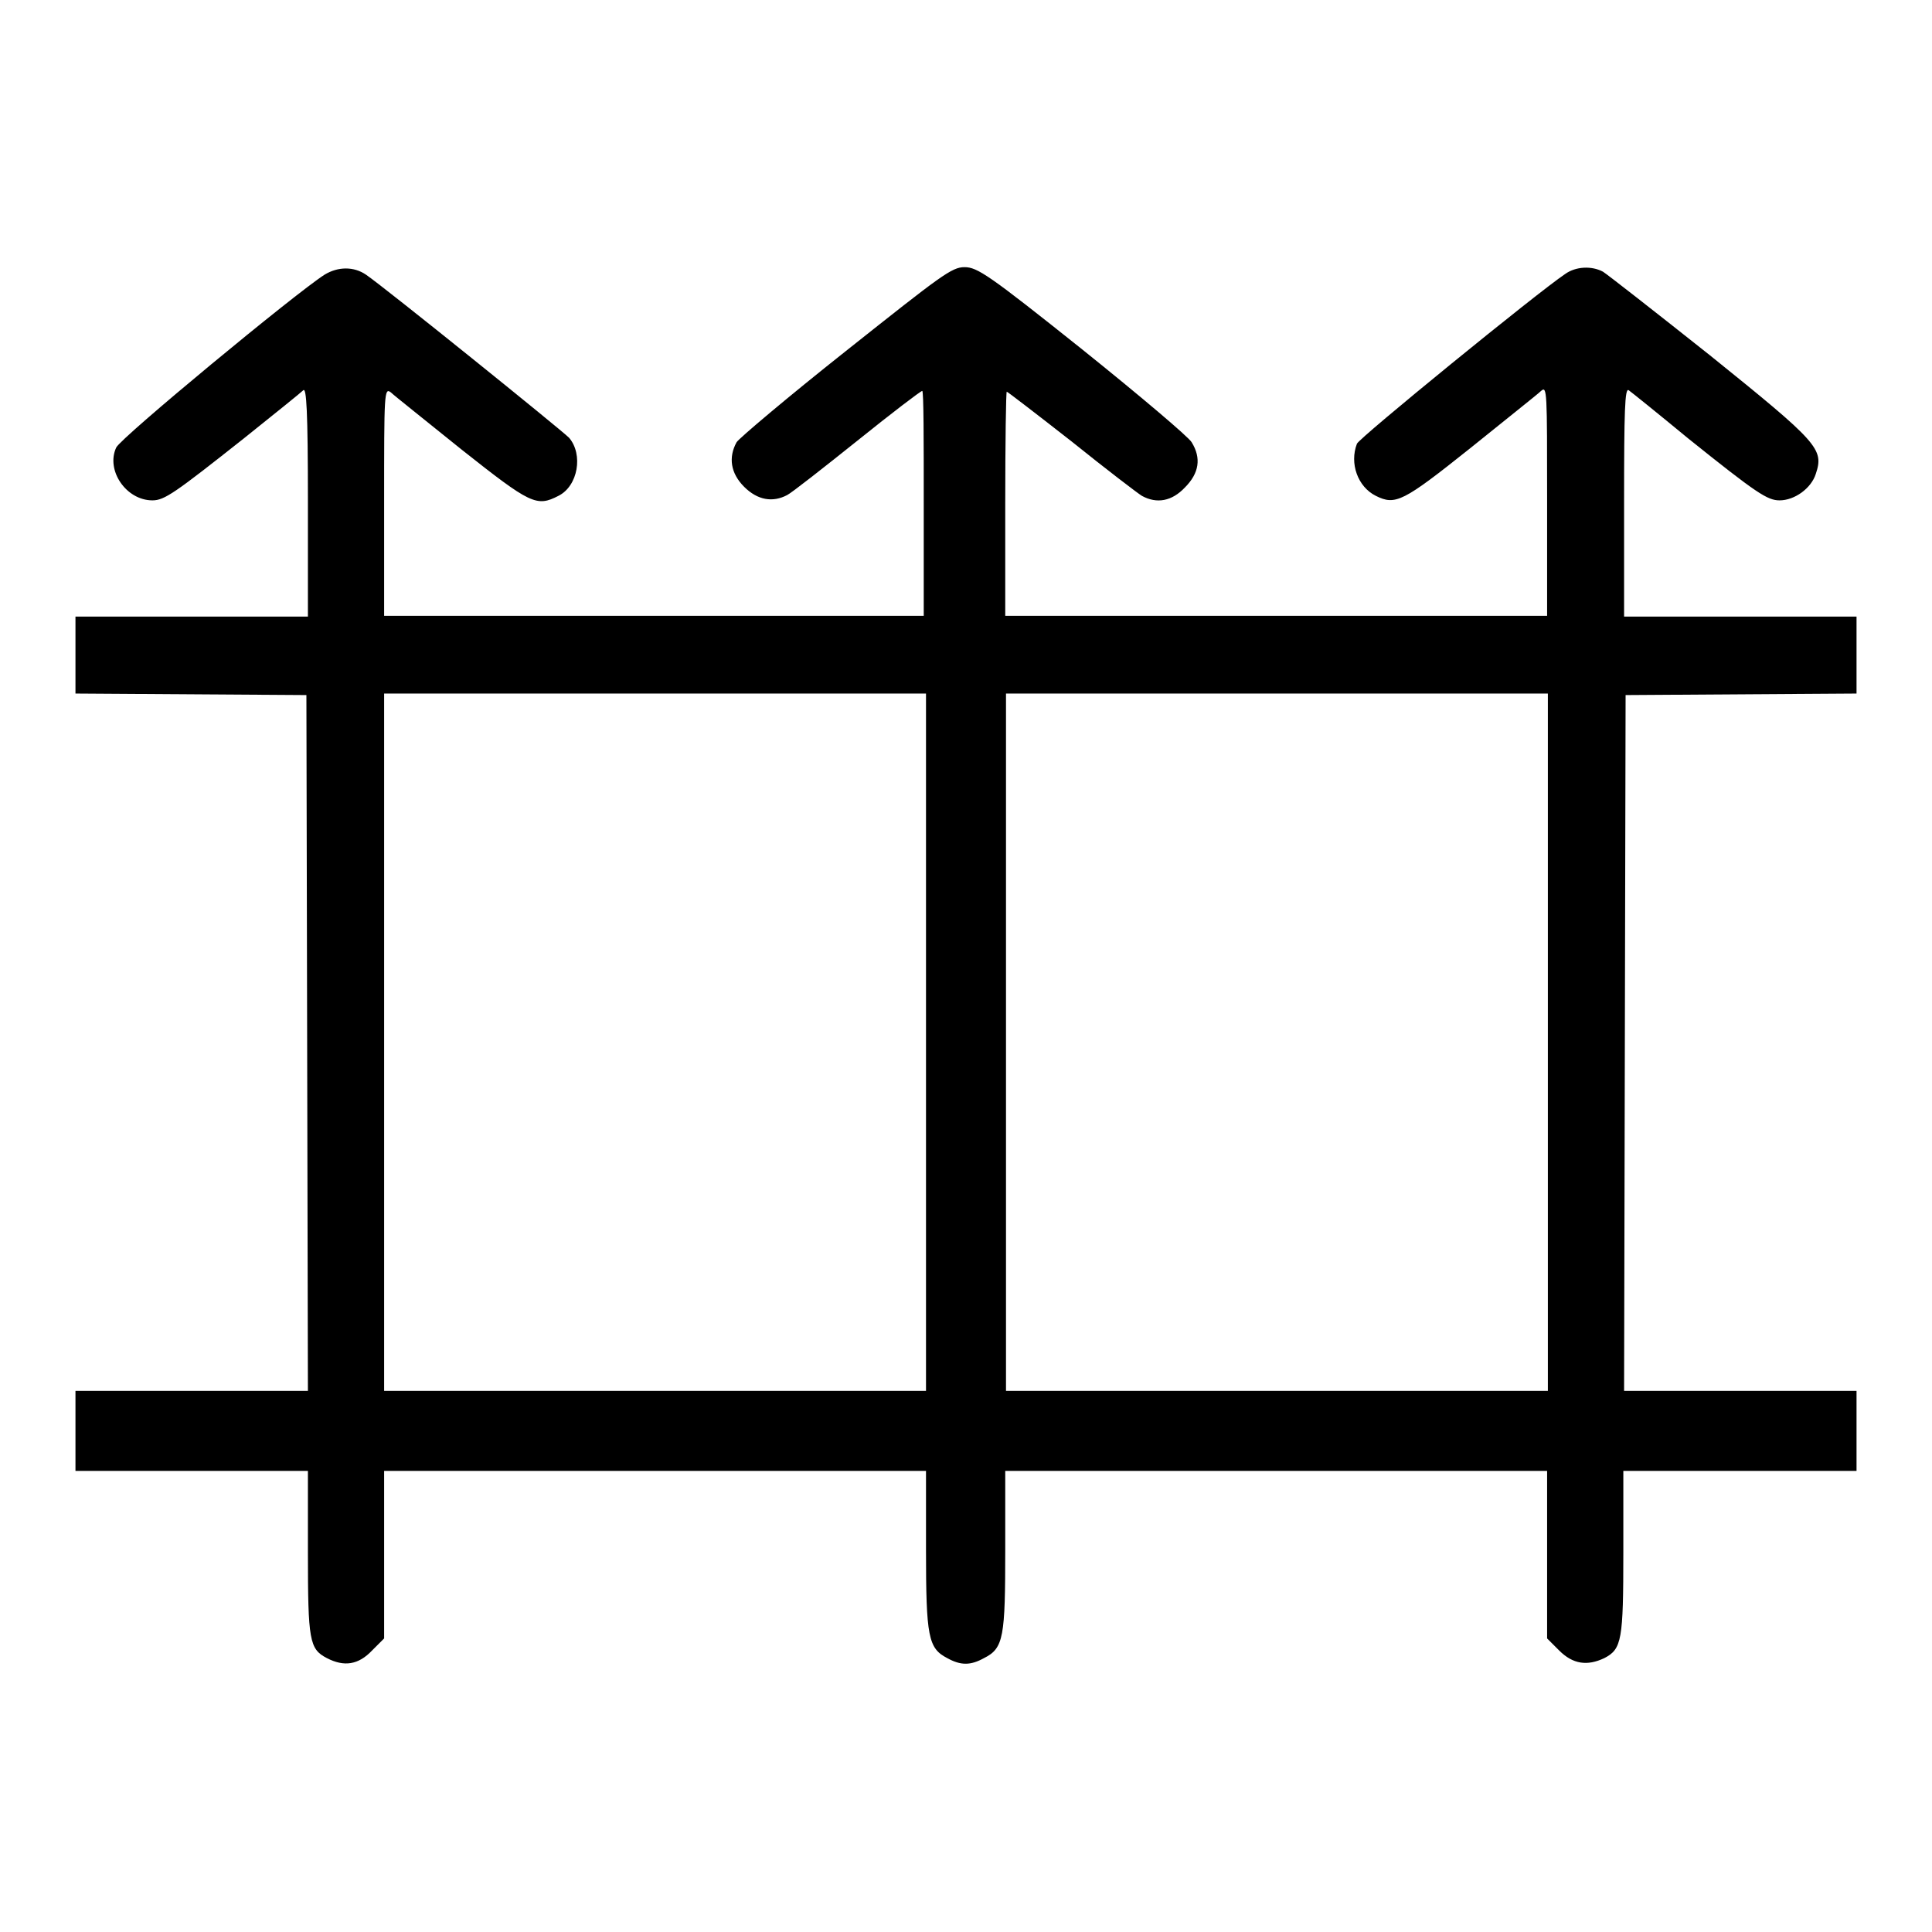 <?xml version="1.0" encoding="utf-8"?>
<!-- Svg Vector Icons : http://www.onlinewebfonts.com/icon -->
<!DOCTYPE svg PUBLIC "-//W3C//DTD SVG 1.1//EN" "http://www.w3.org/Graphics/SVG/1.1/DTD/svg11.dtd">
<svg version="1.1" xmlns="http://www.w3.org/2000/svg" xmlns:xlink="http://www.w3.org/1999/xlink" x="0px" y="0px" viewBox="0 0 256 256" enable-background="new 0 0 256 256" xml:space="preserve">
<g><g><g><path fill="#000000" d="M43,36.4c-3.9,2.5-27,21.6-27.6,22.9c-1.4,3,1.3,7,4.8,7c1.6,0,3-1,12.1-8.2c4-3.2,7.6-6.1,7.9-6.4c0.4-0.3,0.6,2.6,0.6,14.8v15.2H25.4H10v5.1v5.1L25.3,92l15.3,0.1l0.1,46.1l0.1,46.1H25.4H10v5.3v5.3h15.4h15.4v10.8c0,11.7,0.2,12.8,2.5,14c2.3,1.2,4.2,0.9,6-1l1.6-1.6v-11.1v-11.1h35.9h35.9v10.4c0,11.6,0.3,13.1,2.8,14.4c1.8,1,3.1,1,4.9,0c2.6-1.3,2.8-2.8,2.8-14.4v-10.4h35.9h35.9v11.1v11.1l1.6,1.6c1.8,1.8,3.7,2.1,6,1c2.3-1.2,2.5-2.4,2.5-14v-10.8h15.4H246v-5.3v-5.3h-15.4h-15.4l0.1-46.1l0.1-46.1l15.3-0.1l15.3-0.1v-5.1v-5.1h-15.4h-15.4V66.5c0-12.1,0.1-15.1,0.6-14.8c0.3,0.2,3.9,3.1,7.9,6.4c9.1,7.3,10.5,8.2,12.1,8.2c2,0,4.2-1.6,4.8-3.5c1.1-3.3,0.4-4.1-14-15.7c-7.3-5.8-13.7-10.8-14.2-11.1c-1.5-0.8-3.6-0.7-5,0.3c-3.6,2.4-27.4,21.8-27.6,22.5c-1,2.6,0.1,5.7,2.5,6.9c2.6,1.3,3.6,0.8,12.5-6.3c4.7-3.8,9-7.2,9.4-7.6c0.8-0.7,0.8,0,0.8,14.5v15.3h-35.9h-35.9V66.8c0-8.2,0.1-14.9,0.2-14.9s4,3,8.6,6.6c4.6,3.7,8.8,6.9,9.3,7.2c2,1.1,4,0.7,5.7-1.1c1.9-1.9,2.2-3.9,0.9-6c-0.4-0.7-6.9-6.2-14.5-12.3c-12.4-9.9-13.9-10.9-15.6-10.9s-3.1,1.1-15.7,11.1c-7.7,6.1-14.2,11.6-14.5,12.1c-1.1,2-0.8,4.1,1,5.9c1.8,1.8,3.8,2.1,5.7,1.1c0.6-0.3,4.8-3.6,9.3-7.2c4.6-3.7,8.4-6.6,8.6-6.6s0.2,6.7,0.2,14.9v14.9H86.8H50.9V66.5c0-14.4,0-15.2,0.9-14.5c0.4,0.4,4.7,3.8,9.4,7.6c9.1,7.2,9.9,7.6,12.8,6.1c2.6-1.3,3.3-5.5,1.4-7.7C74.3,56.9,51,38.1,48.5,36.4C46.9,35.3,44.8,35.3,43,36.4z M122.7,138.1v46.2H86.8H50.9v-46.2V91.9h35.9h35.9V138.1z M205.1,138.1v46.2h-35.9h-35.9v-46.2V91.9h35.9h35.9V138.1z"/></g></g></g>
</svg>